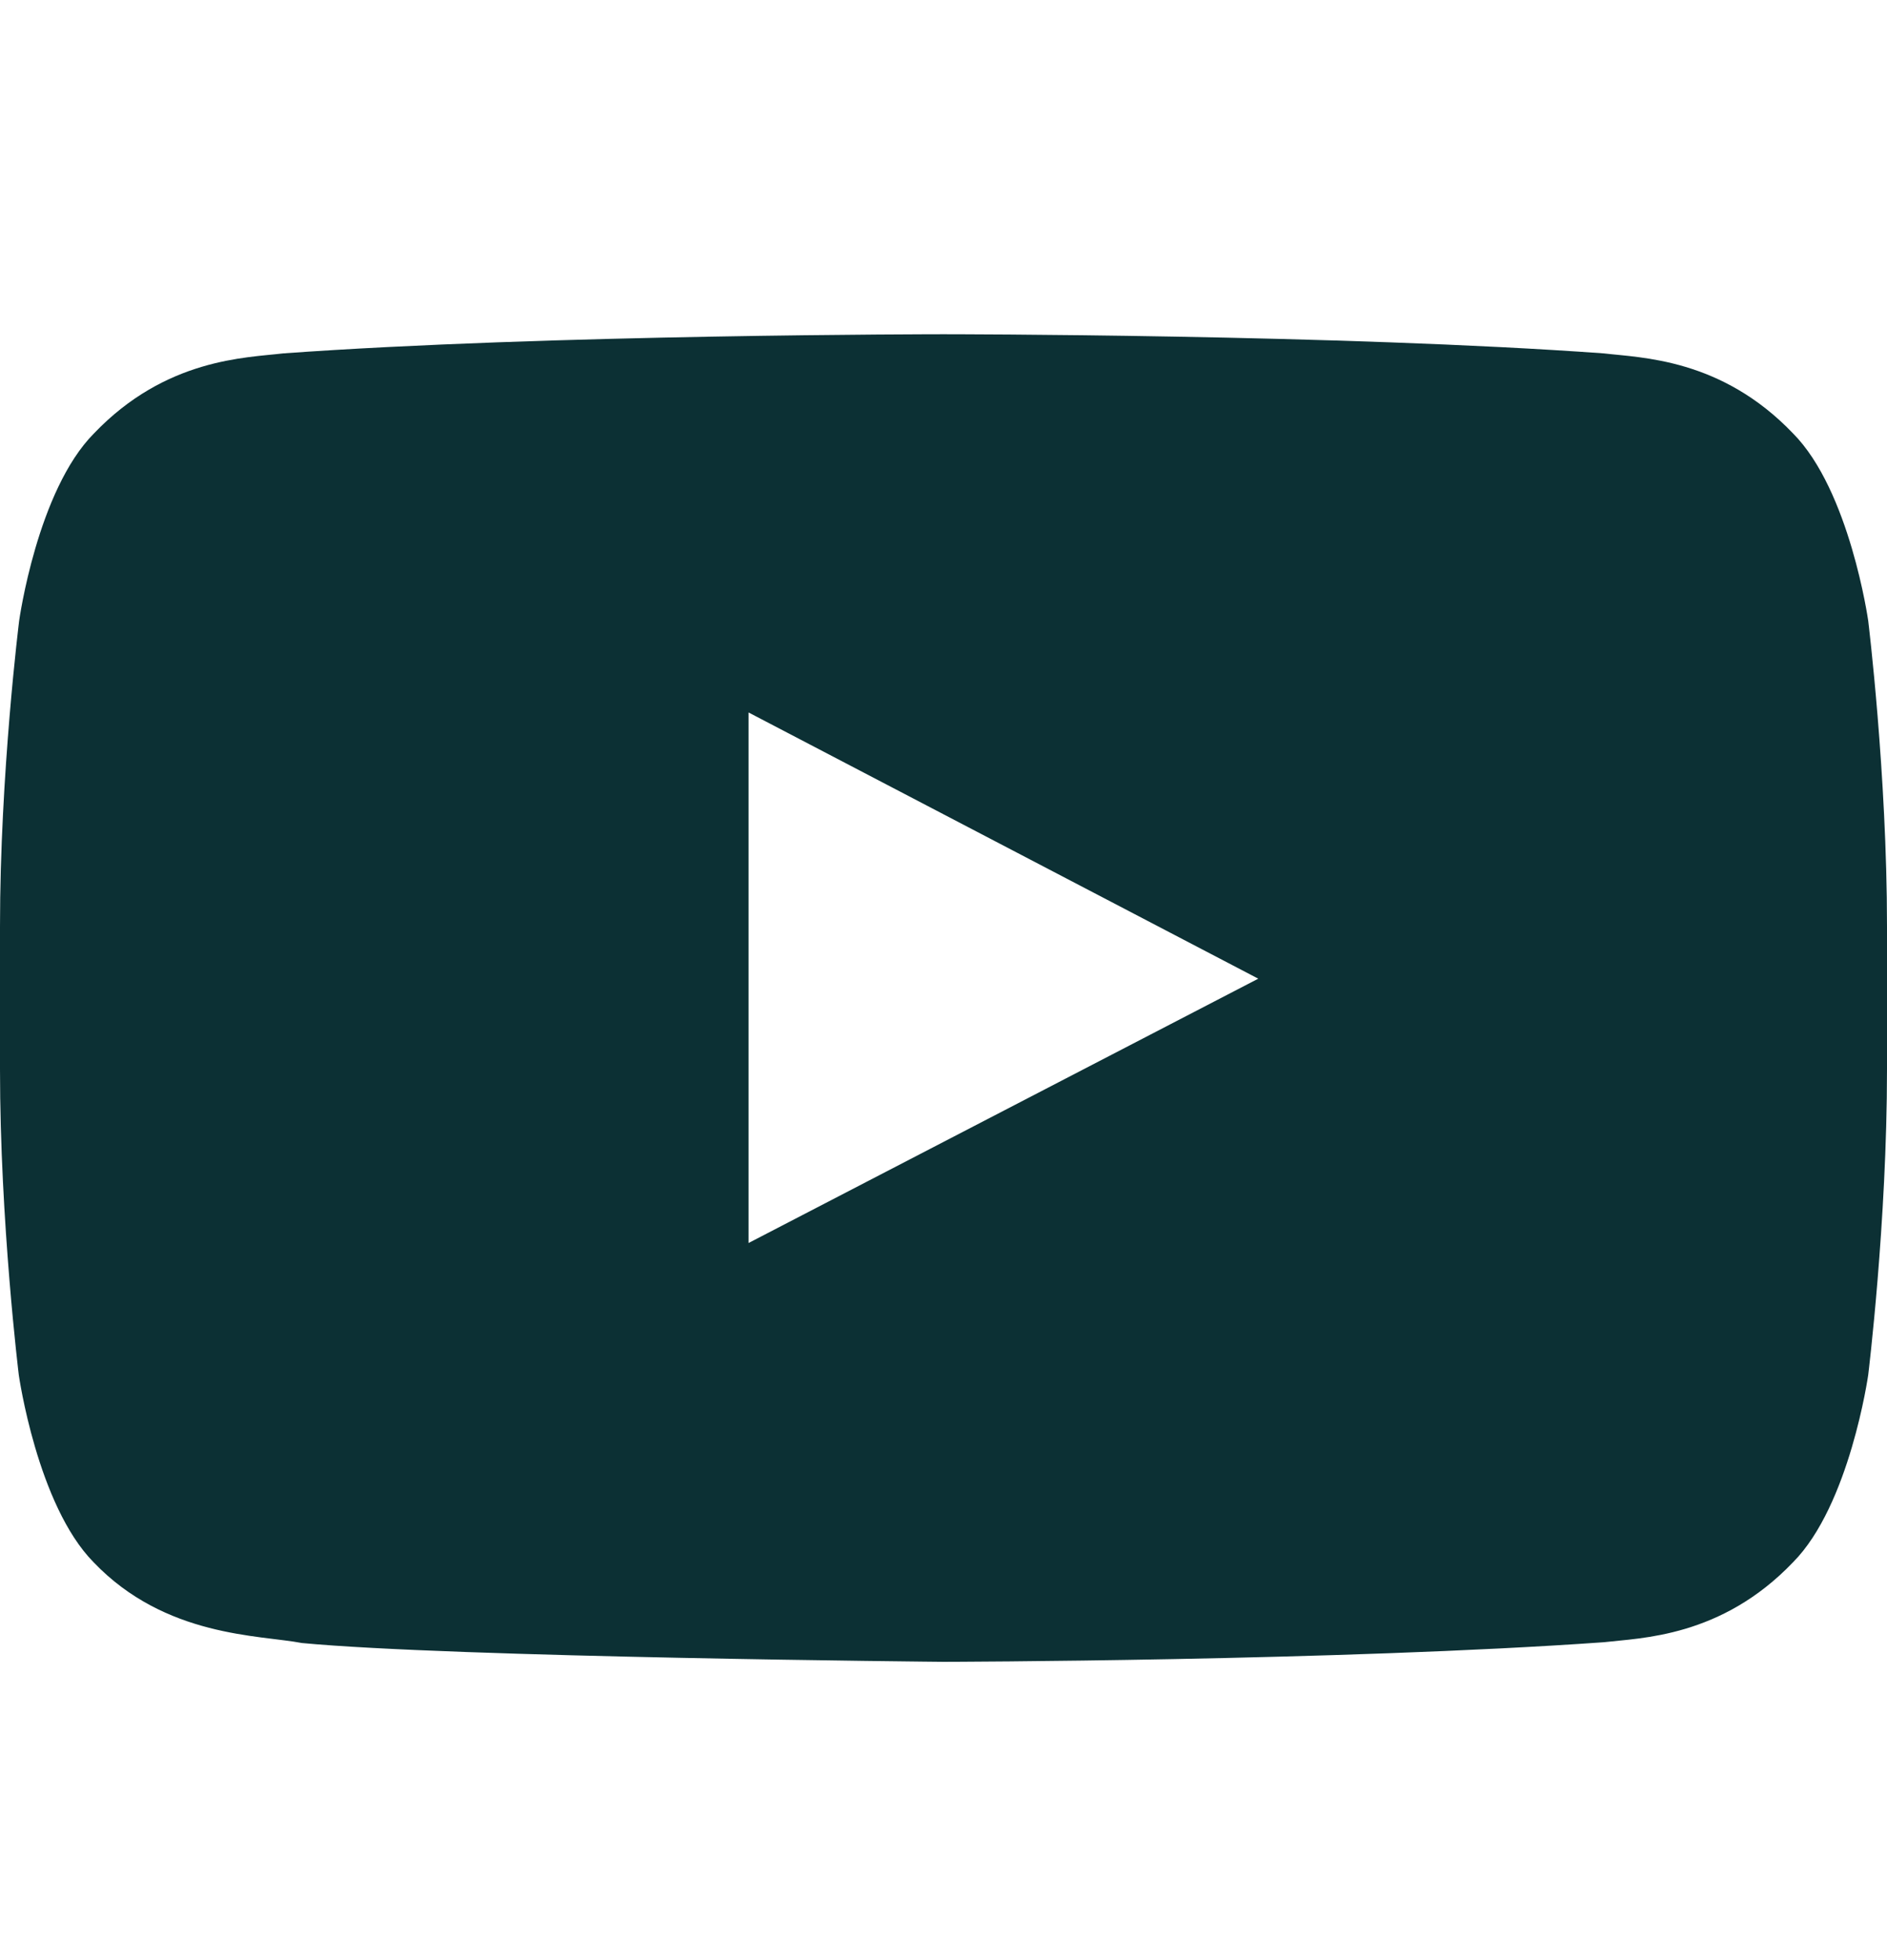 <svg width="26" height="27" viewBox="0 0 26 27" fill="none" xmlns="http://www.w3.org/2000/svg">
<path d="M25.741 8.55C25.741 8.55 25.487 6.757 24.705 5.97C23.715 4.934 22.608 4.929 22.1 4.868C18.464 4.604 13.005 4.604 13.005 4.604H12.995C12.995 4.604 7.536 4.604 3.9 4.868C3.392 4.929 2.285 4.934 1.295 5.97C0.513 6.757 0.264 8.55 0.264 8.55C0.264 8.55 0 10.657 0 12.76V14.73C0 16.832 0.259 18.94 0.259 18.94C0.259 18.94 0.513 20.732 1.29 21.52C2.28 22.555 3.58 22.52 4.159 22.632C6.241 22.83 13 22.891 13 22.891C13 22.891 18.464 22.88 22.1 22.621C22.608 22.561 23.715 22.555 24.705 21.52C25.487 20.732 25.741 18.94 25.741 18.94C25.741 18.94 26 16.837 26 14.73V12.76C26 10.657 25.741 8.55 25.741 8.55ZM10.314 17.122V9.814L17.337 13.481L10.314 17.122Z" fill="#0C3034"/>
</svg>
